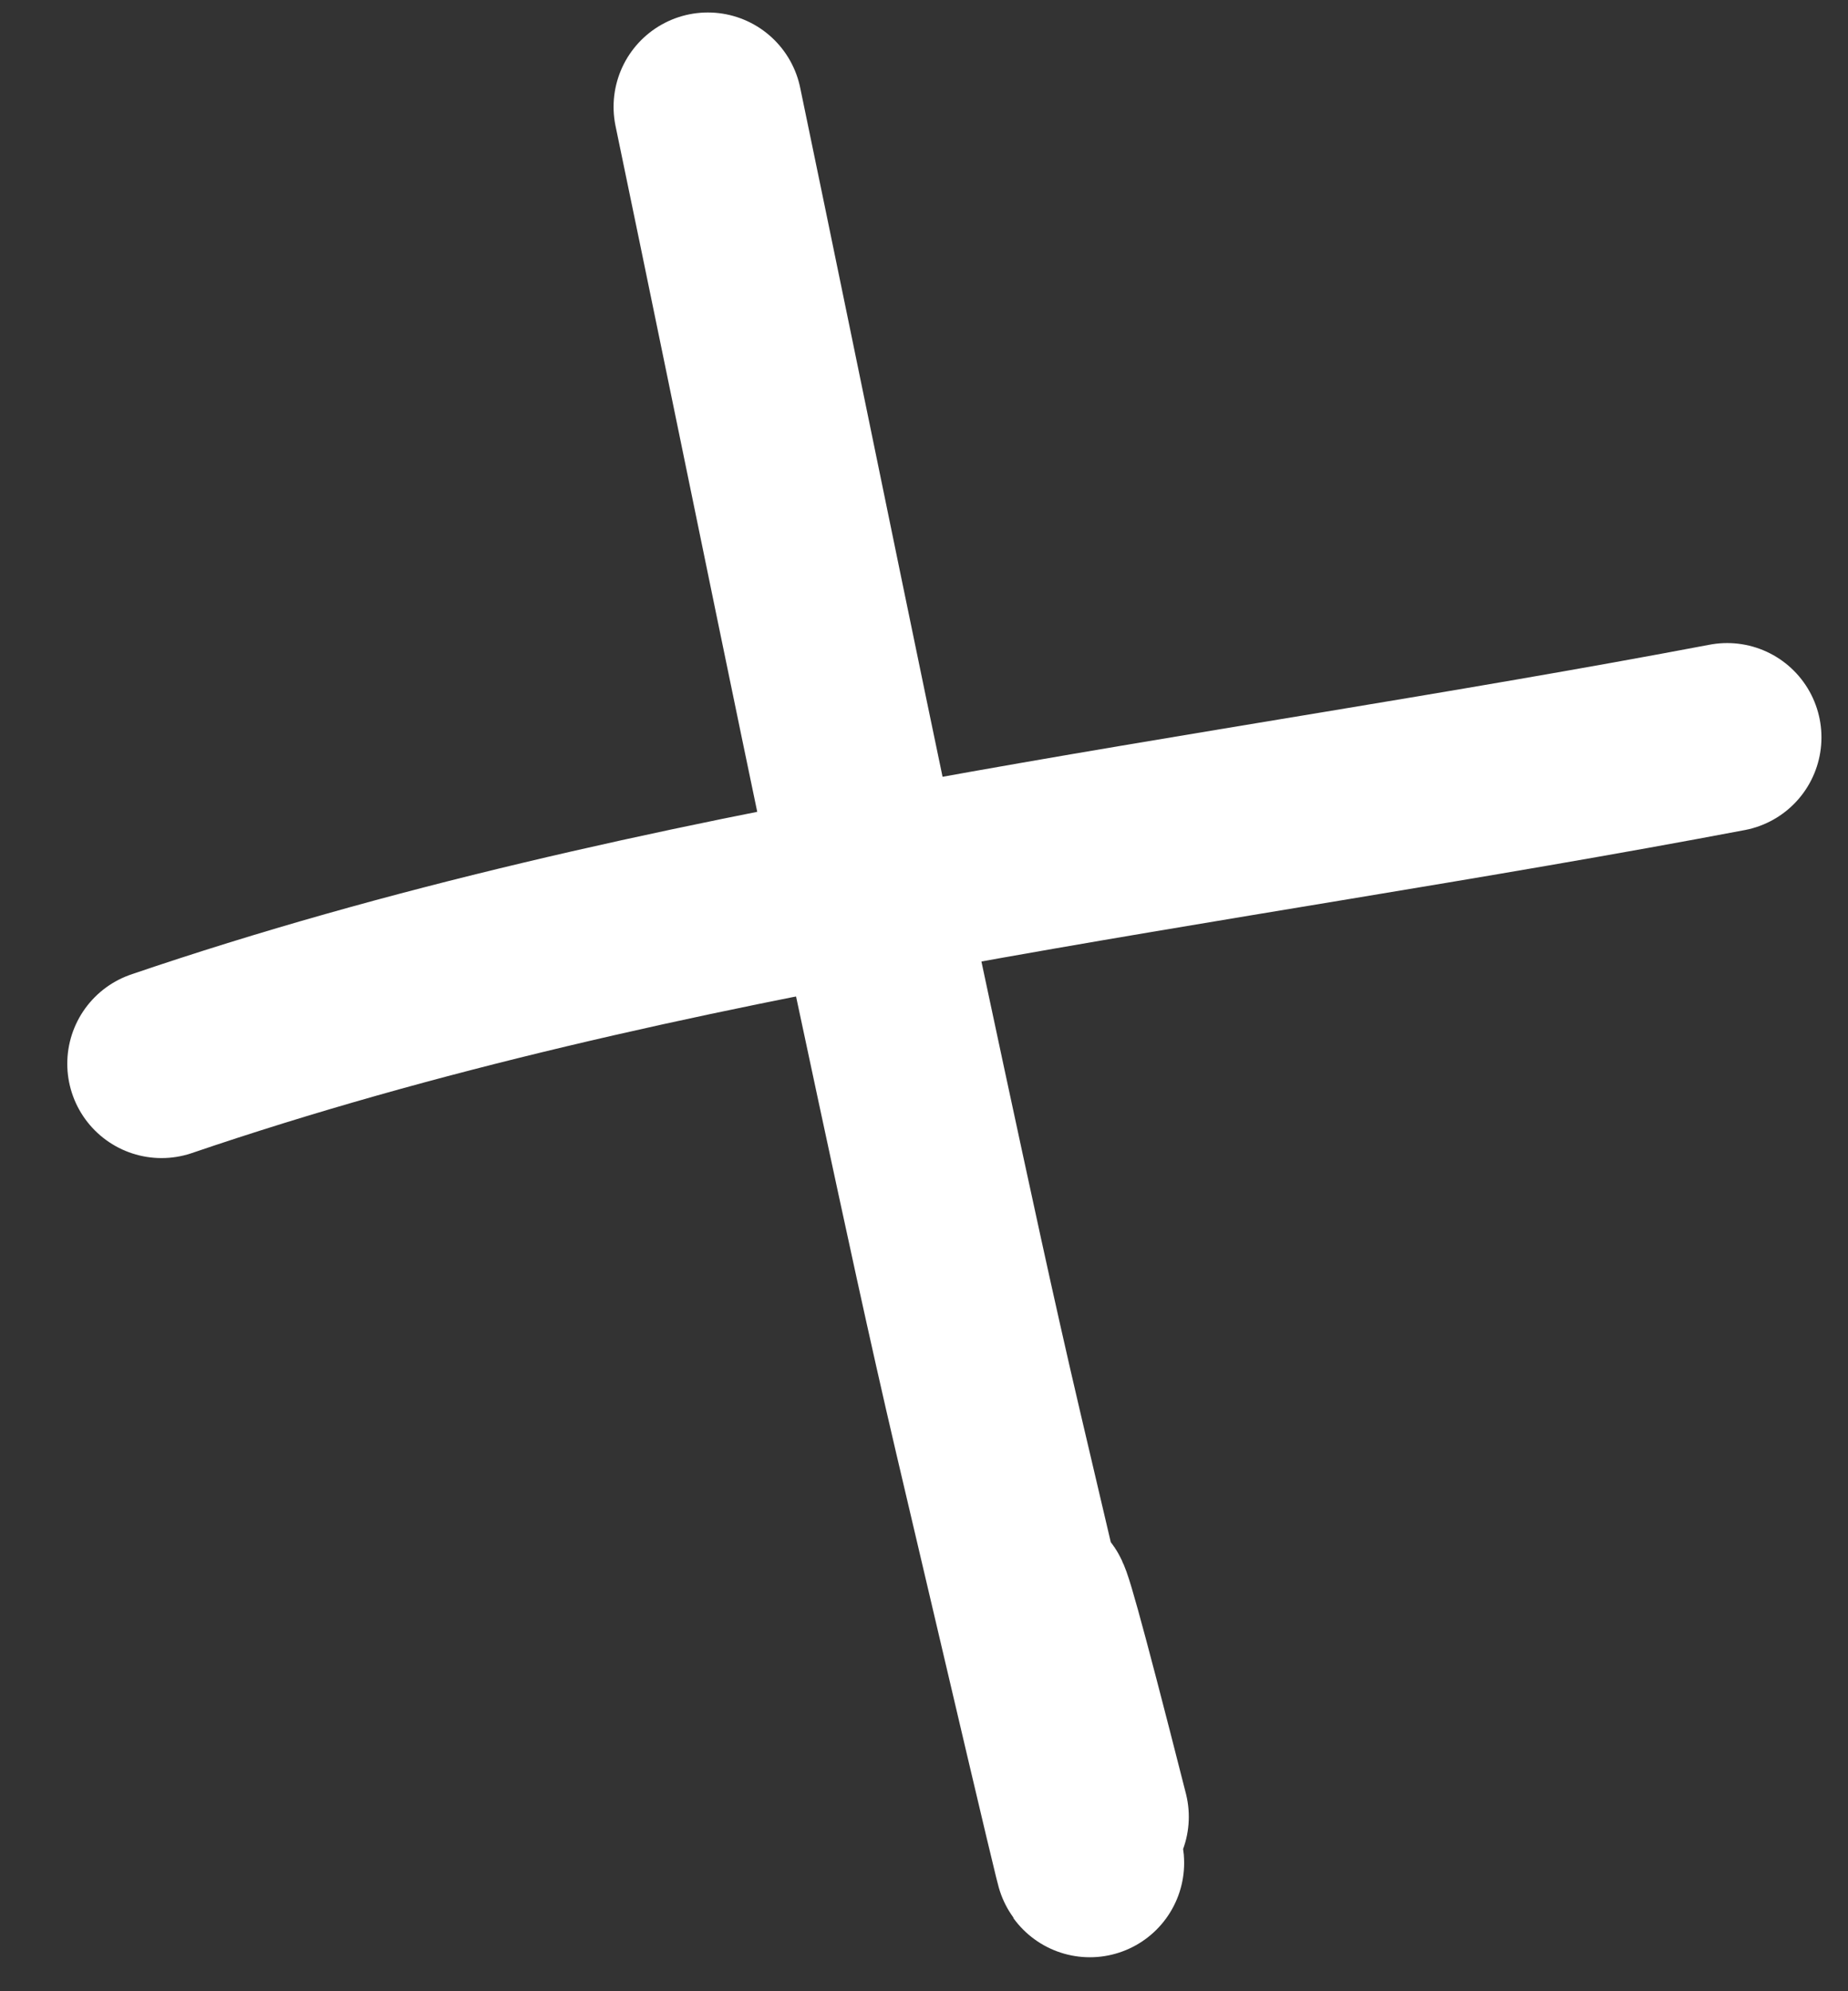 <?xml version="1.0" encoding="UTF-8"?> <svg xmlns="http://www.w3.org/2000/svg" width="26" height="28" viewBox="0 0 26 28" fill="none"><rect x="0" y="0" width="26" height="28" fill="#333333" stroke="none"/><path d="M2.273 14.958C9.3 12.563 17.02 11.75 24.3 10.369" stroke="white" stroke-width="2.653" stroke-linecap="round"></path><path d="M9.959 1.502C10.914 6.09 11.838 10.684 12.824 15.265C13.174 16.889 13.521 18.514 13.9 20.131C17.541 35.654 12.777 15.227 15.399 25.547" stroke="white" stroke-width="2.653" stroke-linecap="round"></path></svg> 